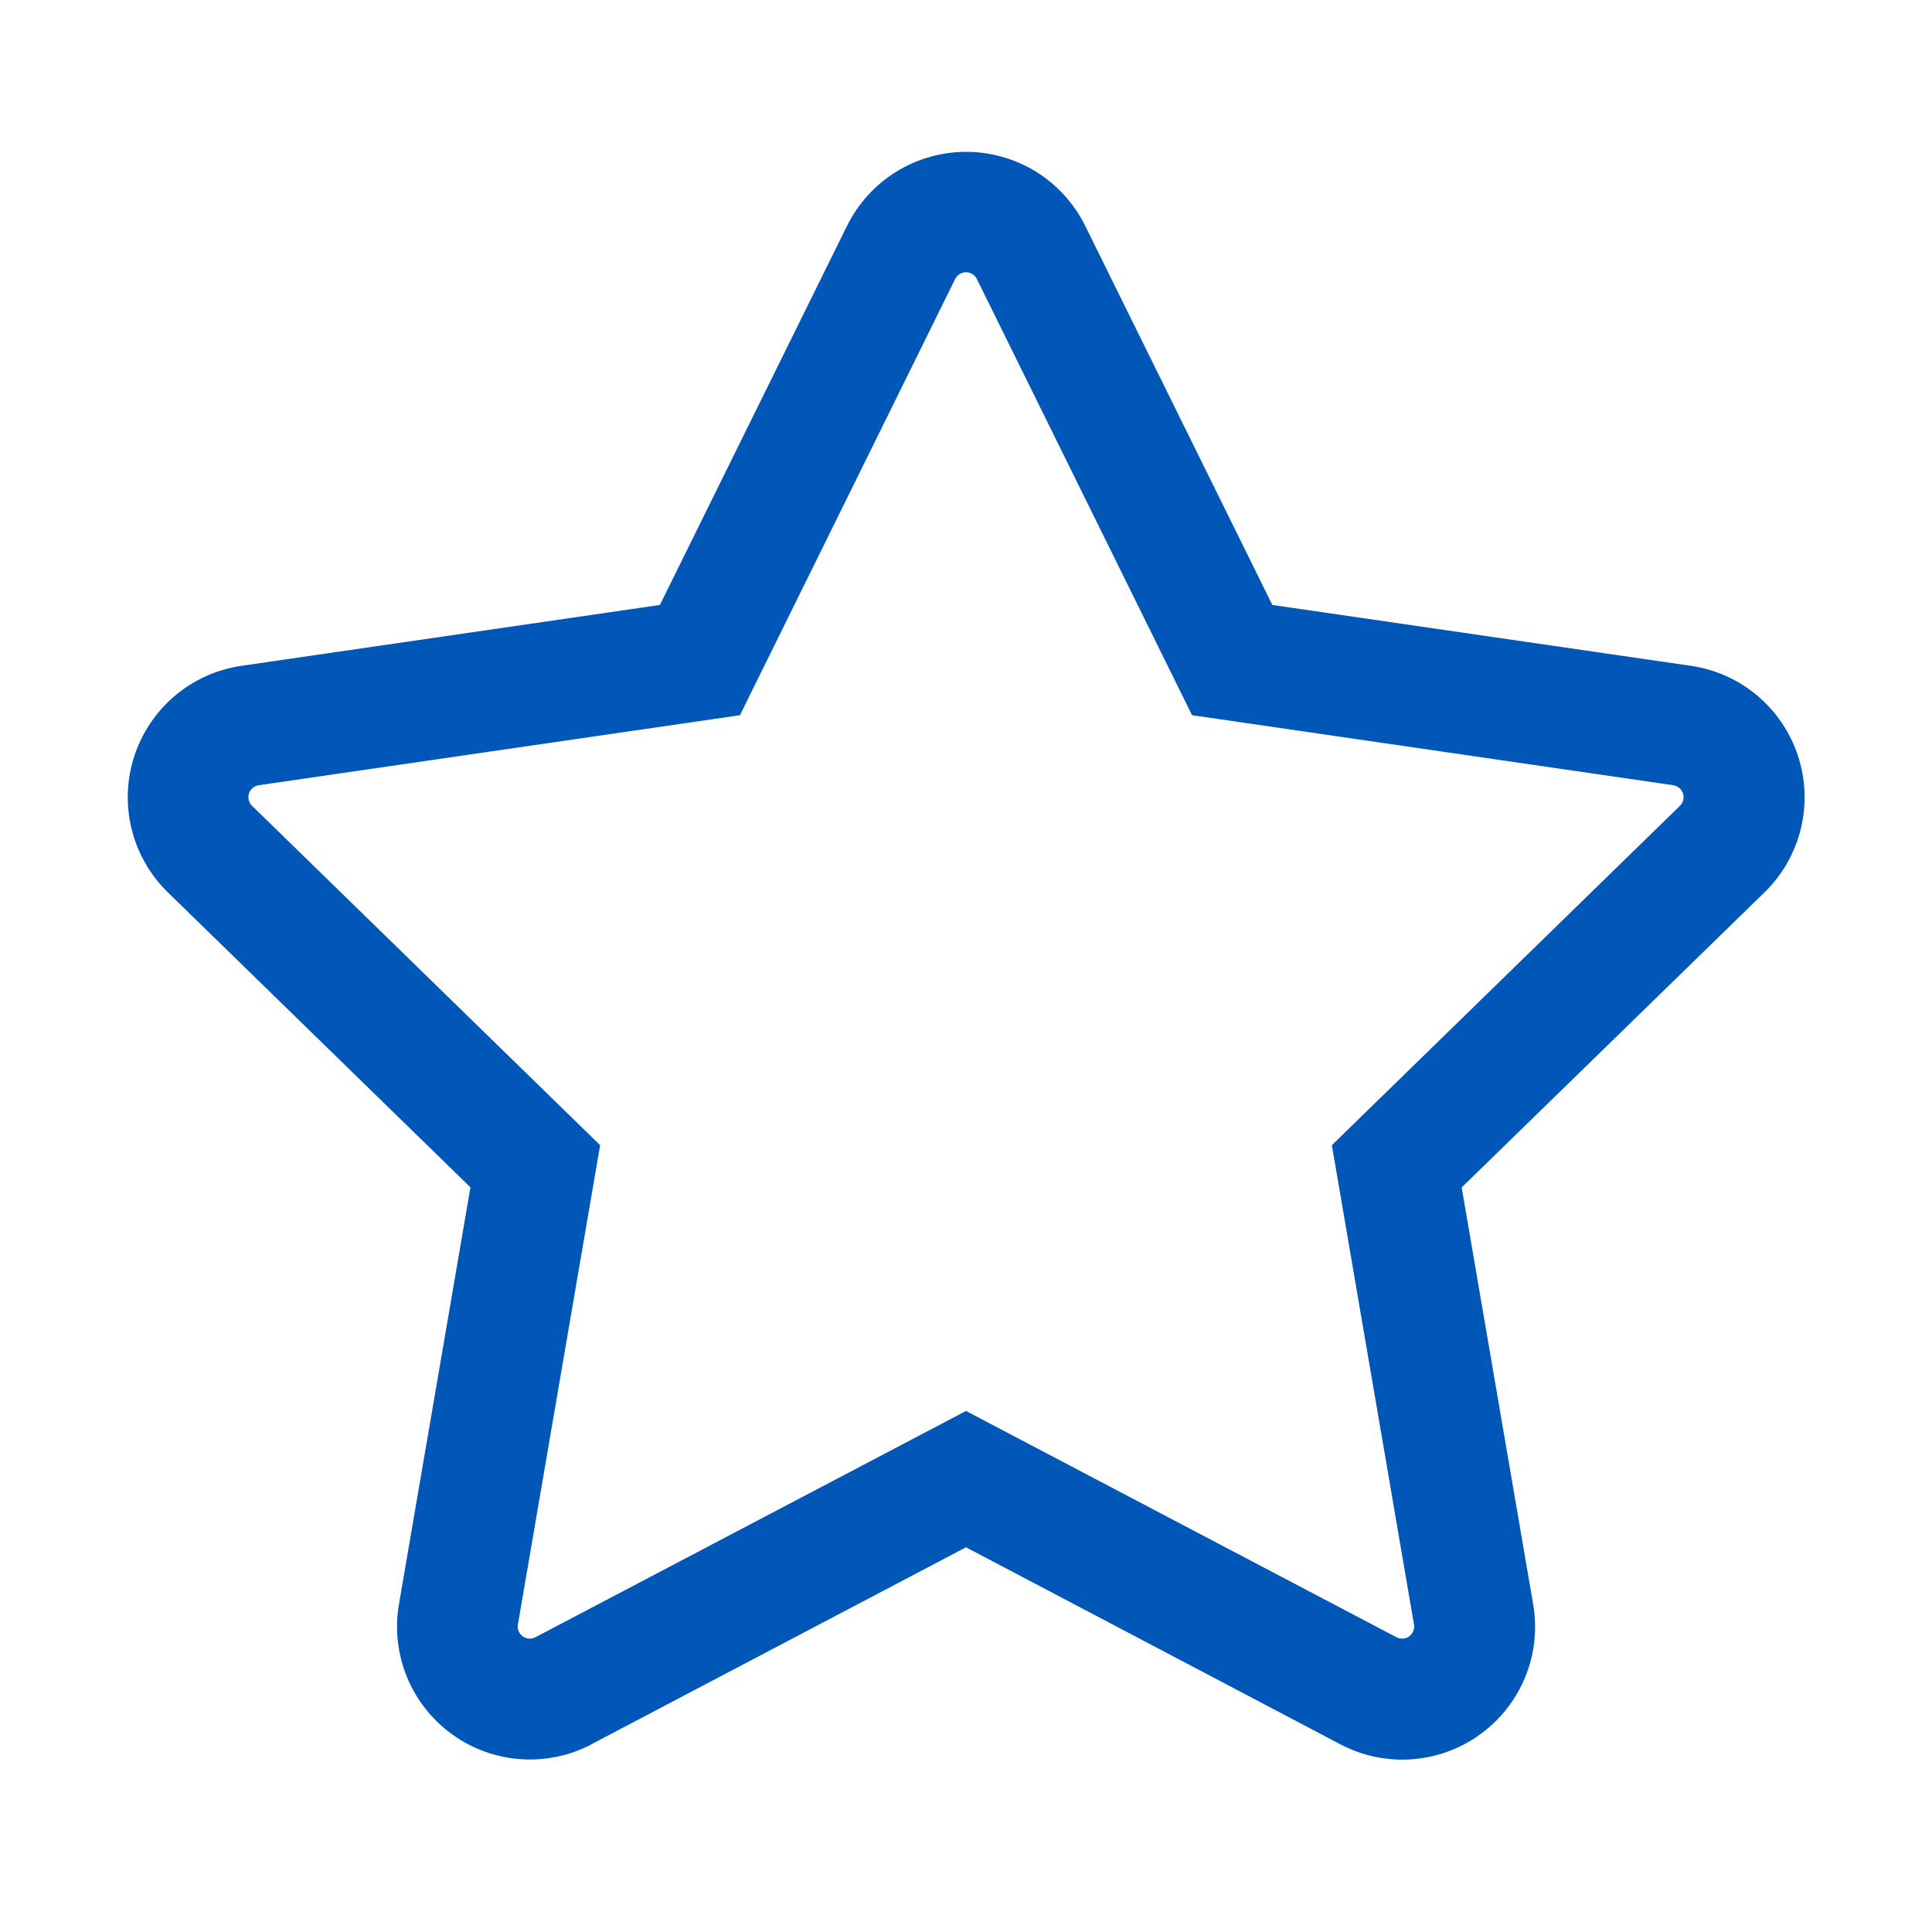 <svg width="32" height="32" viewBox="0 0 32 32" fill="none" xmlns="http://www.w3.org/2000/svg">
<path d="M16 23.37L23.13 27.118C23.163 27.135 23.2 27.143 23.237 27.14C23.274 27.138 23.31 27.125 23.34 27.103C23.37 27.081 23.394 27.051 23.408 27.017C23.422 26.982 23.426 26.945 23.42 26.908L22.06 18.968L27.826 13.346C27.852 13.32 27.871 13.287 27.88 13.251C27.889 13.215 27.887 13.177 27.876 13.142C27.864 13.107 27.843 13.075 27.815 13.052C27.787 13.027 27.753 13.012 27.716 13.006L19.744 11.846L16.18 4.622C16.164 4.588 16.138 4.56 16.106 4.54C16.074 4.52 16.038 4.509 16 4.509C15.963 4.509 15.926 4.52 15.894 4.54C15.862 4.56 15.836 4.588 15.82 4.622L12.256 11.846L4.284 13.006C4.247 13.012 4.213 13.027 4.185 13.052C4.157 13.075 4.136 13.107 4.124 13.142C4.113 13.177 4.111 13.215 4.12 13.251C4.129 13.287 4.148 13.32 4.174 13.346L9.94 18.968L8.578 26.908C8.572 26.945 8.576 26.982 8.59 27.017C8.604 27.051 8.628 27.081 8.658 27.103C8.688 27.125 8.724 27.138 8.761 27.14C8.798 27.143 8.835 27.135 8.868 27.118L16 23.37ZM9.8 28.89C9.437 29.081 9.027 29.167 8.617 29.137C8.208 29.108 7.815 28.964 7.483 28.722C7.151 28.481 6.893 28.151 6.738 27.771C6.584 27.391 6.538 26.975 6.608 26.57L7.792 19.666L2.78 14.78C2.486 14.493 2.278 14.13 2.18 13.732C2.082 13.333 2.097 12.915 2.224 12.525C2.351 12.135 2.585 11.788 2.898 11.523C3.212 11.258 3.594 11.087 4 11.028L10.93 10.02L14.03 3.74C14.212 3.372 14.493 3.063 14.841 2.846C15.19 2.63 15.592 2.515 16.002 2.515C16.412 2.515 16.814 2.63 17.163 2.846C17.511 3.063 17.792 3.372 17.974 3.74L21.074 10.02L28.006 11.028C28.412 11.087 28.794 11.258 29.108 11.523C29.422 11.788 29.655 12.135 29.782 12.525C29.909 12.915 29.924 13.333 29.826 13.732C29.728 14.13 29.52 14.493 29.226 14.78L24.21 19.668L25.394 26.572C25.464 26.977 25.419 27.393 25.264 27.773C25.109 28.154 24.851 28.483 24.519 28.724C24.187 28.966 23.794 29.11 23.385 29.139C22.975 29.169 22.565 29.083 22.202 28.892L16 25.628L9.8 28.888V28.89Z" fill="#0057B7"/>
</svg>
